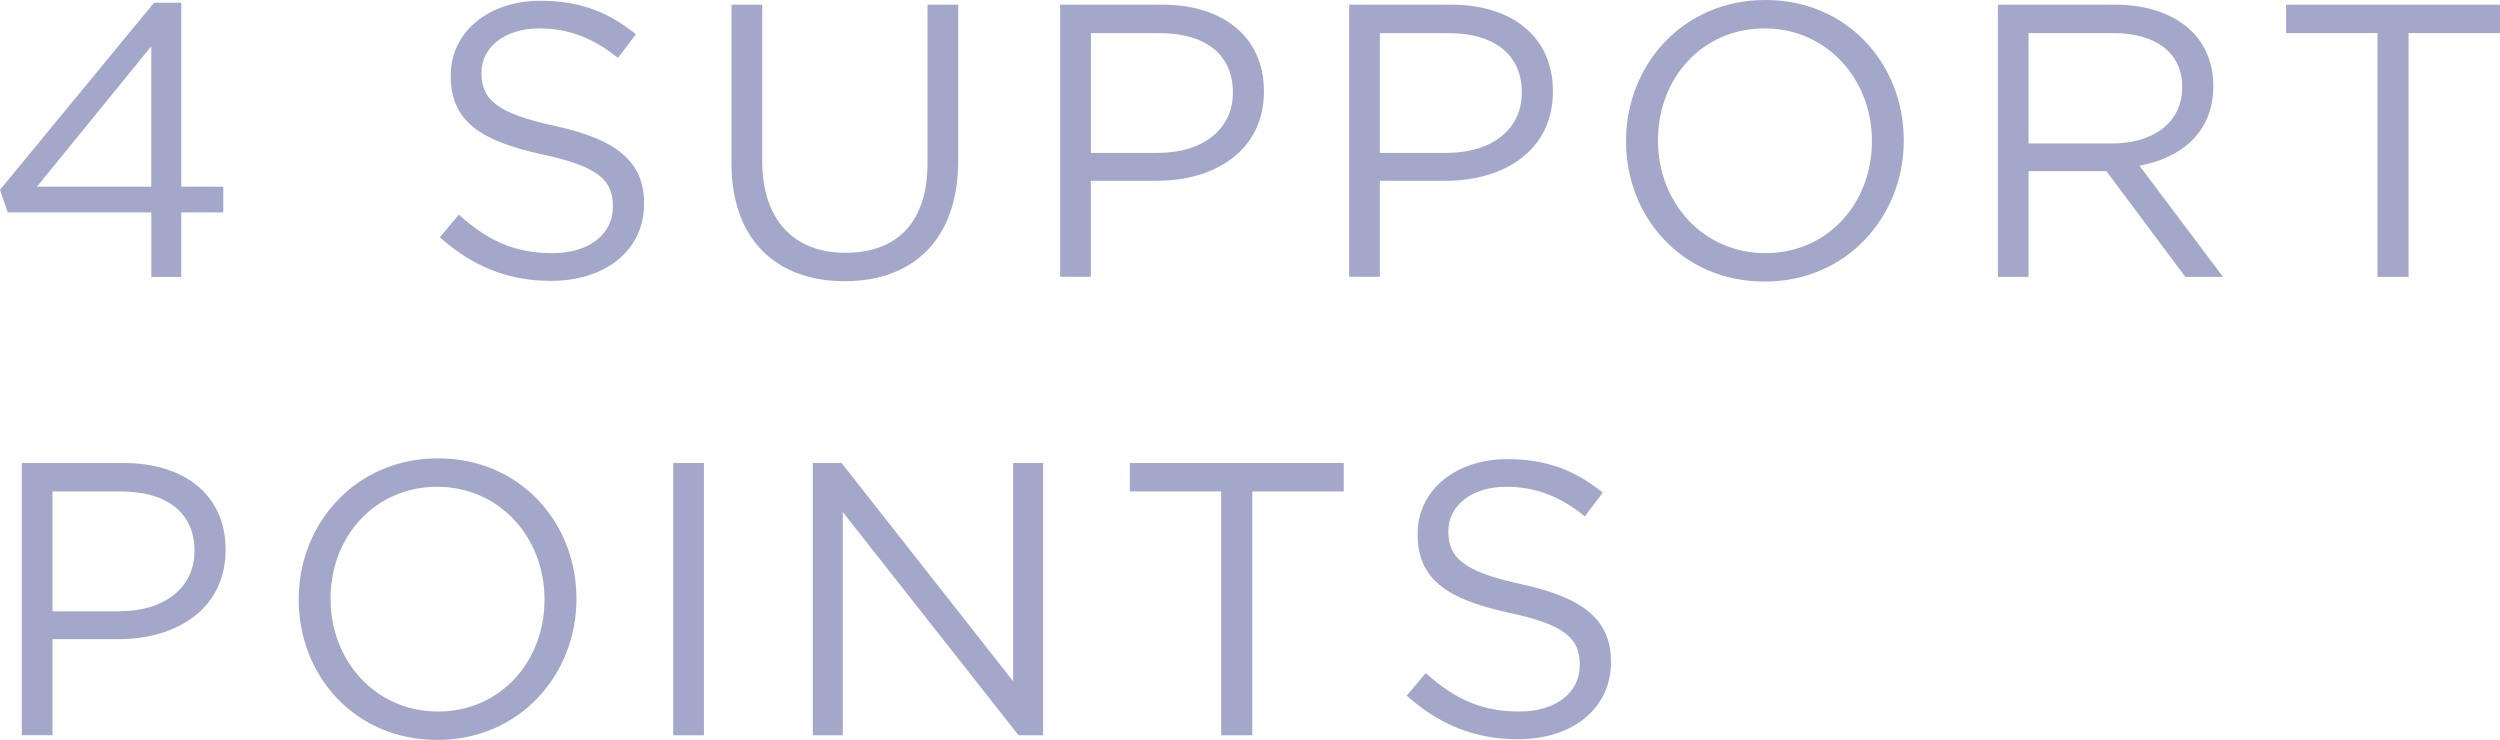 <?xml version="1.0" encoding="UTF-8"?>
<svg id="_レイヤー_2" data-name="レイヤー 2" xmlns="http://www.w3.org/2000/svg" width="359.97" height="106.54" viewBox="0 0 359.97 106.54">
  <defs>
    <style>
      .cls-1 {
        fill: #a3a7c9;
      }
    </style>
  </defs>
  <g id="_レイヤー_4" data-name="レイヤー 4">
    <g>
      <path class="cls-1" d="M21.78,30.58H1.12l-1.12-3.25L22.18.39h3.92v26.49h6.05v3.7h-6.05v9.3h-4.31v-9.3ZM21.78,26.88V6.66L5.32,26.88h16.46Z"/>
      <path class="cls-1" d="M63.33,34.16l2.74-3.25c4.09,3.7,8.01,5.54,13.44,5.54s8.74-2.8,8.74-6.66v-.11c0-3.64-1.96-5.71-10.19-7.45-9.02-1.96-13.16-4.87-13.16-11.31v-.11c0-6.16,5.43-10.7,12.88-10.7,5.71,0,9.8,1.62,13.78,4.82l-2.58,3.42c-3.64-2.97-7.28-4.26-11.31-4.26-5.1,0-8.34,2.8-8.34,6.33v.11c0,3.7,2.02,5.77,10.64,7.62,8.74,1.9,12.77,5.1,12.77,11.09v.11c0,6.72-5.6,11.09-13.38,11.09-6.22,0-11.31-2.07-16.02-6.27Z"/>
      <path class="cls-1" d="M105.33,23.46V.67h4.42v22.51c0,8.46,4.54,13.22,11.98,13.22s11.82-4.37,11.82-12.94V.67h4.42v22.46c0,11.42-6.55,17.36-16.35,17.36s-16.3-5.94-16.3-17.02Z"/>
      <path class="cls-1" d="M152.65.67h14.67c8.85,0,14.67,4.7,14.67,12.43v.11c0,8.46-7.06,12.82-15.4,12.82h-9.52v13.83h-4.42V.67ZM166.77,22.01c6.5,0,10.75-3.47,10.75-8.62v-.11c0-5.6-4.2-8.51-10.53-8.51h-9.91v17.25h9.69Z"/>
      <path class="cls-1" d="M194.26.67h14.67c8.85,0,14.67,4.7,14.67,12.43v.11c0,8.46-7.06,12.82-15.4,12.82h-9.52v13.83h-4.42V.67ZM208.37,22.01c6.5,0,10.75-3.47,10.75-8.62v-.11c0-5.6-4.2-8.51-10.53-8.51h-9.91v17.25h9.69Z"/>
      <path class="cls-1" d="M234.13,20.38v-.11c0-10.81,8.12-20.27,20.05-20.27s19.94,9.35,19.94,20.16v.11c0,10.81-8.12,20.27-20.05,20.27s-19.94-9.35-19.94-20.16ZM269.53,20.38v-.11c0-8.9-6.5-16.18-15.46-16.18s-15.34,7.17-15.34,16.07v.11c0,8.9,6.5,16.18,15.46,16.18s15.34-7.17,15.34-16.07Z"/>
      <path class="cls-1" d="M287.67.67h16.86c4.82,0,8.68,1.46,11.14,3.92,1.9,1.9,3.02,4.65,3.02,7.73v.11c0,6.5-4.48,10.3-10.64,11.42l12.04,16.02h-5.43l-11.37-15.23h-11.2v15.23h-4.42V.67ZM304.13,20.66c5.88,0,10.08-3.02,10.08-8.06v-.11c0-4.82-3.7-7.73-10.02-7.73h-12.1v15.9h12.04Z"/>
      <path class="cls-1" d="M342.33,4.76h-13.16V.67h30.8v4.09h-13.16v35.11h-4.48V4.76Z"/>
      <path class="cls-1" d="M3.14,66.67h14.67c8.85,0,14.67,4.7,14.67,12.43v.11c0,8.46-7.06,12.82-15.4,12.82H7.56v13.83H3.14v-39.2ZM17.25,88.01c6.5,0,10.75-3.47,10.75-8.62v-.11c0-5.6-4.2-8.51-10.53-8.51H7.56v17.25h9.69Z"/>
      <path class="cls-1" d="M43.01,86.38v-.11c0-10.81,8.12-20.27,20.05-20.27s19.94,9.35,19.94,20.16v.11c0,10.81-8.12,20.27-20.05,20.27s-19.94-9.35-19.94-20.16ZM78.4,86.38v-.11c0-8.9-6.5-16.18-15.46-16.18s-15.34,7.17-15.34,16.07v.11c0,8.9,6.5,16.18,15.46,16.18s15.34-7.17,15.34-16.07Z"/>
      <path class="cls-1" d="M96.94,66.67h4.42v39.2h-4.42v-39.2Z"/>
      <path class="cls-1" d="M117.04,66.67h4.14l24.7,31.42v-31.42h4.31v39.2h-3.53l-25.31-32.14v32.14h-4.31v-39.2Z"/>
      <path class="cls-1" d="M175.84,70.76h-13.16v-4.09h30.8v4.09h-13.16v35.11h-4.48v-35.11Z"/>
      <path class="cls-1" d="M202.55,100.16l2.74-3.25c4.09,3.7,8.01,5.54,13.44,5.54s8.74-2.8,8.74-6.66v-.11c0-3.64-1.96-5.71-10.19-7.45-9.02-1.96-13.16-4.87-13.16-11.31v-.11c0-6.16,5.43-10.7,12.88-10.7,5.71,0,9.8,1.62,13.78,4.82l-2.58,3.42c-3.64-2.97-7.28-4.26-11.31-4.26-5.1,0-8.34,2.8-8.34,6.33v.11c0,3.7,2.02,5.77,10.64,7.62,8.74,1.9,12.77,5.1,12.77,11.09v.11c0,6.72-5.6,11.09-13.38,11.09-6.22,0-11.31-2.07-16.02-6.27Z"/>
    </g>
  </g>
</svg>